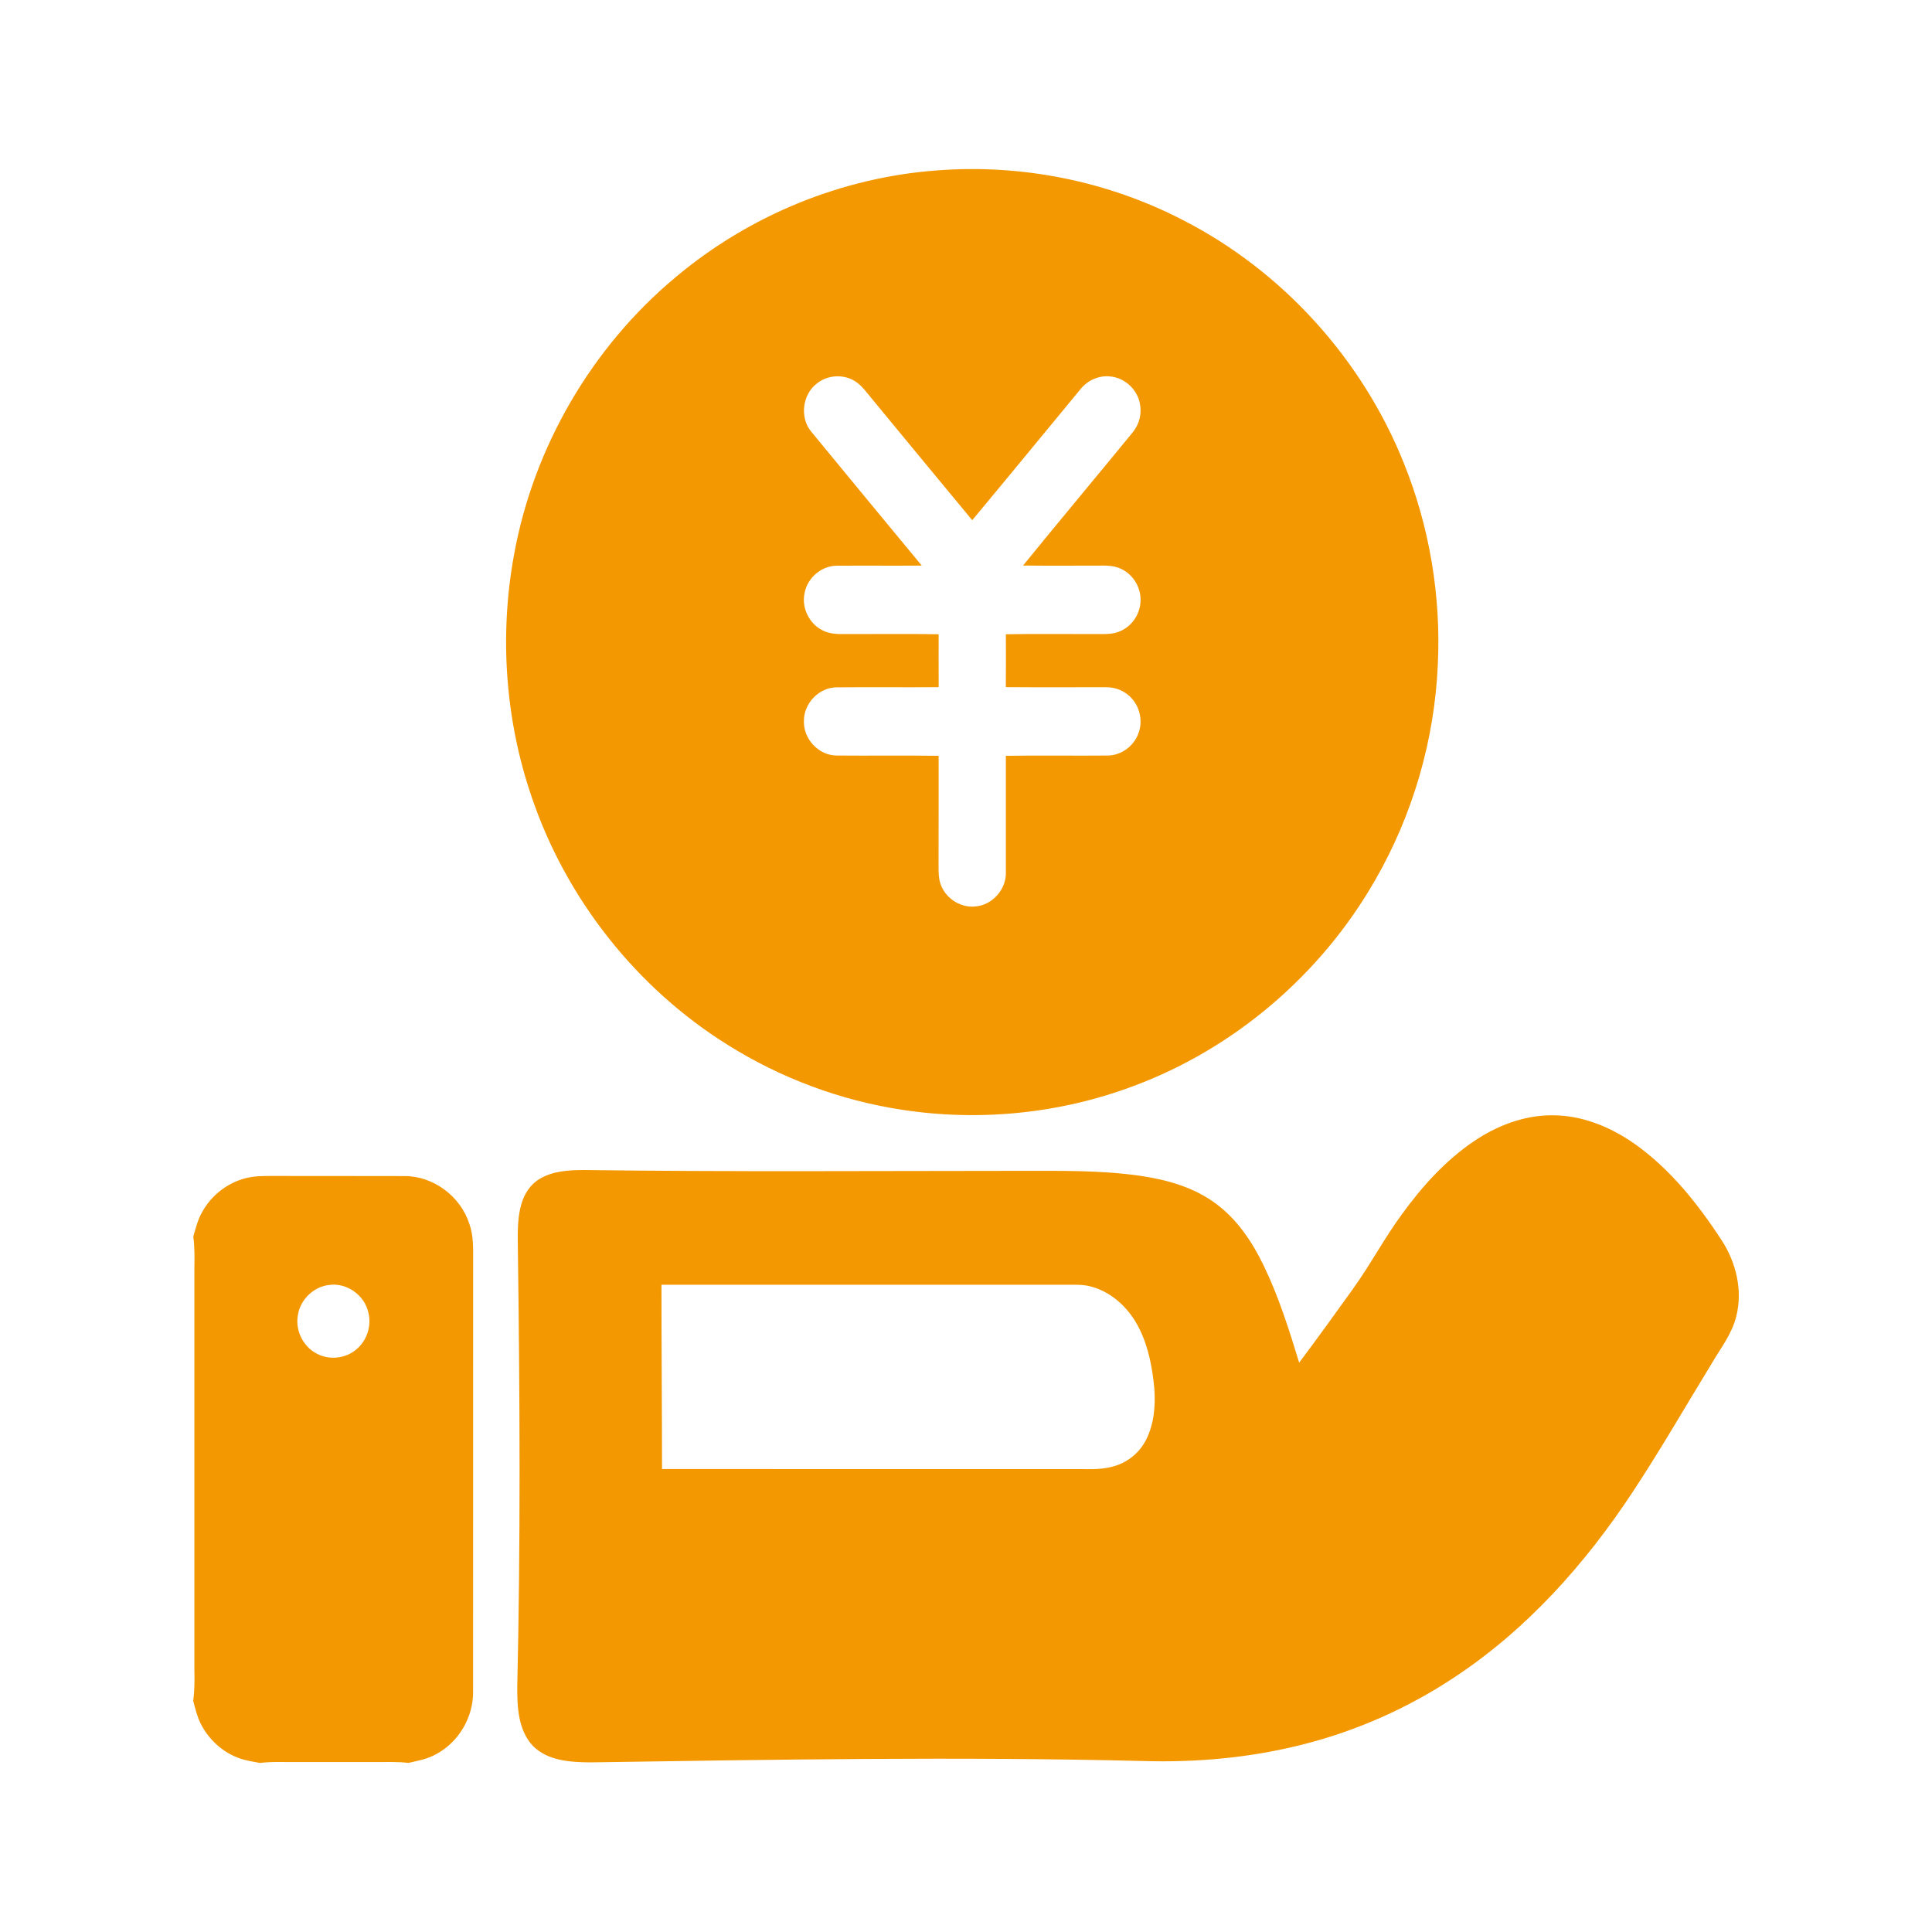 <svg width="80" height="80" viewBox="0 0 80 80" fill="none" xmlns="http://www.w3.org/2000/svg">
<path d="M38.782 7.058C42.298 6.782 45.887 7.498 49.025 9.135C53.106 11.235 56.398 14.861 58.124 19.162C59.189 21.794 59.672 24.664 59.538 27.506C59.402 30.65 58.497 33.756 56.927 36.47C54.698 40.352 51.113 43.414 46.955 44.963C43.902 46.115 40.557 46.448 37.338 45.951C34.787 45.562 32.318 44.639 30.125 43.261C26.377 40.923 23.46 37.247 22.024 33.026C20.921 29.823 20.672 26.328 21.281 22.994C22.087 18.512 24.512 14.363 27.98 11.475C31.018 8.92 34.846 7.349 38.782 7.058ZM33.827 15.879C33.228 16.329 33.108 17.281 33.584 17.865C35.108 19.72 36.638 21.57 38.168 23.42C36.993 23.429 35.818 23.417 34.643 23.425C34.016 23.43 33.438 23.921 33.319 24.544C33.177 25.165 33.515 25.85 34.084 26.113C34.461 26.301 34.892 26.247 35.298 26.255C36.487 26.258 37.677 26.243 38.867 26.263C38.866 26.993 38.864 27.723 38.869 28.454C37.46 28.465 36.051 28.449 34.643 28.461C33.923 28.463 33.288 29.113 33.289 29.843C33.254 30.596 33.905 31.287 34.648 31.285C36.054 31.298 37.461 31.274 38.867 31.297C38.864 32.806 38.869 34.316 38.864 35.826C38.863 36.114 38.859 36.415 38.976 36.684C39.207 37.239 39.81 37.606 40.403 37.532C41.094 37.474 41.672 36.824 41.651 36.119C41.654 34.511 41.654 32.904 41.651 31.297C43.056 31.273 44.462 31.299 45.867 31.285C46.414 31.282 46.934 30.911 47.13 30.393C47.323 29.916 47.224 29.337 46.89 28.95C46.623 28.629 46.209 28.45 45.798 28.457C44.415 28.454 43.033 28.464 41.649 28.453C41.656 27.723 41.653 26.993 41.651 26.263C42.864 26.242 44.077 26.259 45.29 26.255C45.654 26.248 46.037 26.292 46.38 26.138C46.895 25.923 47.247 25.37 47.228 24.806C47.221 24.268 46.883 23.753 46.394 23.543C46.048 23.381 45.659 23.428 45.29 23.422C44.314 23.42 43.339 23.43 42.363 23.417C43.864 21.571 45.392 19.747 46.9 17.907C47.166 17.586 47.286 17.147 47.205 16.734C47.105 16.145 46.597 15.659 46.011 15.593C45.524 15.522 45.026 15.746 44.725 16.134C43.236 17.936 41.754 19.744 40.258 21.54C38.874 19.874 37.499 18.201 36.119 16.531C35.898 16.272 35.705 15.975 35.412 15.79C34.933 15.483 34.27 15.519 33.827 15.879ZM61.019 47.264C61.976 46.614 63.106 46.177 64.269 46.182C65.487 46.175 66.664 46.653 67.659 47.345C69.152 48.394 70.311 49.852 71.304 51.379C71.889 52.286 72.166 53.434 71.897 54.499C71.716 55.248 71.227 55.855 70.849 56.507C69.775 58.263 68.749 60.05 67.614 61.767C65.649 64.756 63.214 67.48 60.231 69.448C58.318 70.72 56.195 71.663 53.977 72.227C51.801 72.785 49.545 72.988 47.304 72.919C39.684 72.731 32.061 72.861 24.441 72.976C23.623 72.969 22.693 72.916 22.073 72.301C21.454 71.65 21.412 70.678 21.419 69.825C21.556 63.893 21.526 57.957 21.448 52.024C21.448 51.303 21.386 50.564 21.588 49.863C21.709 49.434 21.967 49.032 22.355 48.81C22.896 48.489 23.543 48.451 24.154 48.448C30.192 48.527 36.231 48.484 42.27 48.482C43.925 48.483 45.588 48.452 47.23 48.69C48.322 48.852 49.427 49.16 50.33 49.828C51.218 50.475 51.847 51.414 52.323 52.398C52.947 53.686 53.378 55.057 53.796 56.425C54.543 55.429 55.272 54.419 55.997 53.407C56.735 52.387 57.321 51.265 58.07 50.253C58.898 49.116 59.855 48.054 61.019 47.264ZM27.39 53.199C27.388 55.743 27.413 58.286 27.413 60.83C33.203 60.834 38.995 60.83 44.786 60.832C45.243 60.84 45.708 60.846 46.149 60.706C46.708 60.544 47.194 60.142 47.458 59.616C47.785 58.966 47.852 58.215 47.798 57.496C47.718 56.642 47.56 55.779 47.172 55.008C46.782 54.218 46.105 53.551 45.258 53.297C44.85 53.163 44.417 53.204 43.996 53.2C38.46 53.2 32.925 53.2 27.39 53.199ZM10.123 48.8C10.5 48.69 10.896 48.694 11.285 48.694C13.107 48.7 14.928 48.691 16.749 48.699C17.939 48.695 19.065 49.529 19.434 50.675C19.616 51.176 19.59 51.717 19.591 52.242C19.588 58.176 19.593 64.111 19.589 70.044C19.603 71.104 18.994 72.135 18.072 72.629C17.716 72.835 17.309 72.909 16.913 72.998C16.452 72.942 15.989 72.964 15.526 72.963C14.448 72.962 13.37 72.962 12.291 72.963C11.782 72.969 11.27 72.935 10.763 73C10.482 72.945 10.197 72.907 9.926 72.811C9.233 72.57 8.647 72.041 8.315 71.38C8.162 71.081 8.085 70.751 8 70.428C8.062 69.987 8.057 69.54 8.049 69.096C8.048 63.575 8.049 58.054 8.049 52.534C8.055 52.089 8.065 51.644 8.004 51.203C8.106 50.852 8.193 50.489 8.38 50.173C8.752 49.504 9.393 48.999 10.123 48.8ZM13.609 53.21C12.956 53.289 12.396 53.855 12.325 54.52C12.244 55.102 12.539 55.711 13.039 56.007C13.57 56.34 14.307 56.277 14.776 55.858C15.202 55.496 15.395 54.88 15.25 54.335C15.082 53.612 14.335 53.094 13.609 53.21Z" fill="#F39800"/>
</svg>
